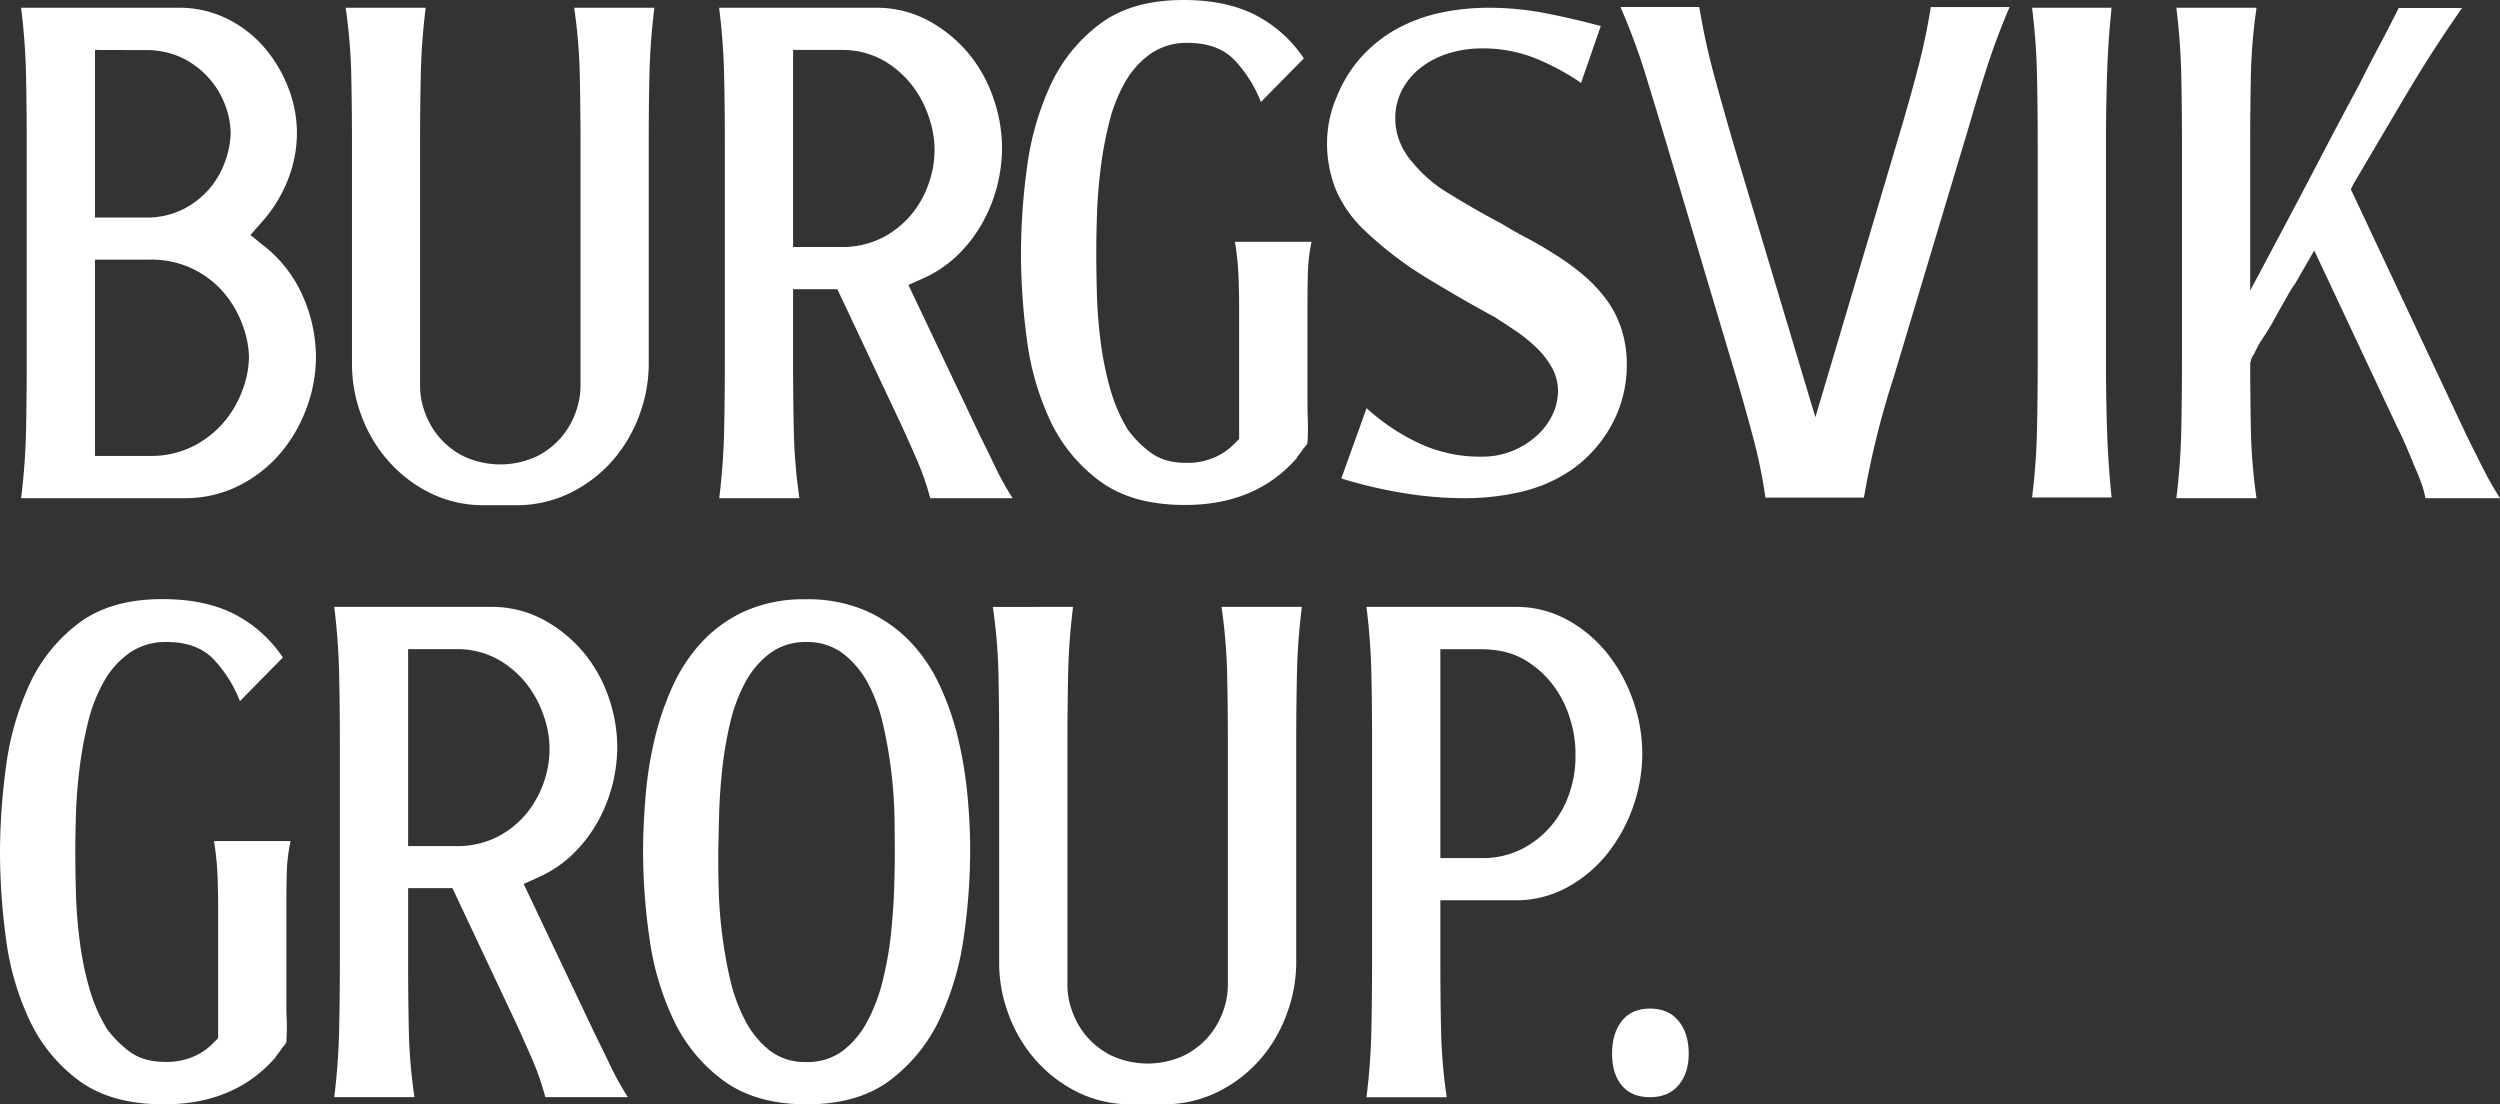 <svg xmlns="http://www.w3.org/2000/svg" viewBox="0 0 835.35 369">
  <rect x="0" y="0" width="835.35" height="369" fill="#333333" stroke="none"/>
  <defs>
    <style>
      .cls-1 {
        fill: #fff;
      }
    </style>
  </defs>
  <g id="Lager_2" data-name="Lager 2">
    <g id="White">
      <g>
        <path class="cls-1" d="M59.48,2.59A36.05,36.05,0,0,1,76.06,6.35a39.39,39.39,0,0,1,12.46,9.76,45.94,45.94,0,0,1,7.88,13.4,41.63,41.63,0,0,1,2.82,14.93A42.62,42.62,0,0,1,96,60.54,46.7,46.7,0,0,1,86.76,75L83.7,78.53l3.76,3.06A43.66,43.66,0,0,1,101.1,98.75a50.7,50.7,0,0,1,4.47,20.69,48.83,48.83,0,0,1-3.06,16.69,49.54,49.54,0,0,1-8.7,15.17,44.61,44.61,0,0,1-13.87,10.93,40,40,0,0,1-18.57,4.23H7.05A219.59,219.59,0,0,0,8.7,143.89q.23-11.28.23-22.57V47.73q0-11.28-.23-22.57A219.38,219.38,0,0,0,7.05,2.59ZM31.74,16.69v56H48.43A27.24,27.24,0,0,0,61.6,69.71a29,29,0,0,0,8.82-7.17,29.42,29.42,0,0,0,5-9.17,28.47,28.47,0,0,0,1.65-8.93,27.41,27.41,0,0,0-1.65-8.82,28.54,28.54,0,0,0-5.17-9,29,29,0,0,0-8.93-7.06,27.68,27.68,0,0,0-12.94-2.82Zm0,70.07v65.59h18.1a31.4,31.4,0,0,0,15-3.4,33.54,33.54,0,0,0,10.35-8.35,35.34,35.34,0,0,0,6-10.7,32.26,32.26,0,0,0,2-10.46,32.31,32.31,0,0,0-2-10.46,35.34,35.34,0,0,0-6-10.7,31.63,31.63,0,0,0-25.4-11.52Z"/>
        <path class="cls-1" d="M142.24,2.59a216.59,216.59,0,0,0-1.64,22.57q-.24,11.28-.24,22.57v81.58a25.51,25.51,0,0,0,1.53,8.23,27,27,0,0,0,4.7,8.35,26.33,26.33,0,0,0,8.35,6.58,28.93,28.93,0,0,0,24.45,0,26.33,26.33,0,0,0,8.35-6.58,26.82,26.82,0,0,0,4.7-8.35,25.51,25.51,0,0,0,1.53-8.23V47.73q0-11.28-.24-22.57a180.62,180.62,0,0,0-1.88-22.57h26.81A219.38,219.38,0,0,0,217,25.16q-.24,11.28-.23,22.57v74.06a49.07,49.07,0,0,1-3.06,16.69,48.16,48.16,0,0,1-8.82,15.17,45.43,45.43,0,0,1-14.1,10.93,40.8,40.8,0,0,1-18.7,4.23H162a40,40,0,0,1-18.57-4.23,45.79,45.79,0,0,1-14-10.93,48.16,48.16,0,0,1-8.82-15.17,49.05,49.05,0,0,1-3-16.69V47.49q0-11.28-.24-22.45a182.07,182.07,0,0,0-1.88-22.45Z"/>
        <path class="cls-1" d="M240.29,2.59h52a36.58,36.58,0,0,1,18,4.35,45.91,45.91,0,0,1,13.4,11A47.2,47.2,0,0,1,332,33a50.94,50.94,0,0,1,2.82,16.34,52.12,52.12,0,0,1-1.64,12.82,51,51,0,0,1-4.94,12.34A47.08,47.08,0,0,1,320,85.23a40.21,40.21,0,0,1-11.76,7.88l-4.7,2.11,24,50.55q2.6,5.17,5.06,10.35a94.58,94.58,0,0,0,5.76,10.34H310.82a86.41,86.41,0,0,0-4.35-12.58q-2.7-6.23-5.29-11.87L279.79,96.63H265v24.69q0,11.28.24,22.57a180.78,180.78,0,0,0,1.88,22.57h-26.8a219.57,219.57,0,0,0,1.64-22.57q.24-11.28.24-22.57V47.73q0-11.28-.24-22.57A219.36,219.36,0,0,0,240.29,2.59ZM265,82.53h15.76a29.6,29.6,0,0,0,14.46-3.3,31.14,31.14,0,0,0,9.75-8.11,33.12,33.12,0,0,0,5.53-10.34,33.38,33.38,0,0,0,1.76-10V49.37a33.9,33.9,0,0,0-1.76-9.87,35.79,35.79,0,0,0-5.53-10.7,32.56,32.56,0,0,0-9.75-8.58,28.07,28.07,0,0,0-14.46-3.53H265Z"/>
        <path class="cls-1" d="M341.15,84.64a214.12,214.12,0,0,1,2-28.56,94.54,94.54,0,0,1,7.76-27.4A53.61,53.61,0,0,1,367.37,8.11Q378.07,0,395.46,0q14.12,0,23.87,4.94a43.4,43.4,0,0,1,16.34,14.57L421.32,34.09a43.16,43.16,0,0,0-8.81-14q-5.53-5.76-15.64-5.76A21.08,21.08,0,0,0,384.41,18a29.18,29.18,0,0,0-8.58,9.64,53,53,0,0,0-5.29,13.63,127.36,127.36,0,0,0-2.82,15.4q-.95,7.77-1.18,15t-.23,12.46q0,6.83.23,14.7a156.13,156.13,0,0,0,1.3,15.87,106.59,106.59,0,0,0,3.17,15.4,54,54,0,0,0,5.88,13.52,35,35,0,0,0,7.64,7.64q4.59,3.4,11.87,3.41a22.72,22.72,0,0,0,9.52-1.88,20.65,20.65,0,0,0,6.71-4.71l1.41-1.41v-44c0-3.61-.08-7.25-.24-10.94a86.74,86.74,0,0,0-1.17-10.93h25.62A57.07,57.07,0,0,0,437,91.7q-.12,5.4-.12,11v31q0,4,.12,7.17t-.12,7.17a5,5,0,0,1-.59.94,7.76,7.76,0,0,1-.82.94,13.83,13.83,0,0,1-1.41,2,2.79,2.79,0,0,0-.7,1.06q-13.65,15.75-37.39,15.75-17.62,0-28.33-7.87A53,53,0,0,1,351,140.72a91,91,0,0,1-7.87-27.28A215.8,215.8,0,0,1,341.15,84.64Z"/>
        <path class="cls-1" d="M526,156.35a49,49,0,0,1-16.81,7.76,81.72,81.72,0,0,1-20.1,2.35,125,125,0,0,1-20.46-1.76,155.89,155.89,0,0,1-20.45-4.82l8.46-23.51a69.52,69.52,0,0,0,16.81,11.4,47.91,47.91,0,0,0,21.51,4.82,26.65,26.65,0,0,0,10.58-2,27.57,27.57,0,0,0,8.12-5.17,22.34,22.34,0,0,0,5.17-7,18.49,18.49,0,0,0,1.76-7.65,16.13,16.13,0,0,0-2-7.87,27.8,27.8,0,0,0-5.17-6.7,51.68,51.68,0,0,0-6.82-5.53q-3.65-2.46-6.93-4.58Q488.32,99.92,476.93,93a121.91,121.91,0,0,1-20.81-15.87,40.8,40.8,0,0,1-9.76-13.76,41.45,41.45,0,0,1-2.94-15.87,38.85,38.85,0,0,1,3.3-15.28,44.39,44.39,0,0,1,8.58-13.64A46,46,0,0,1,467.17,9.4a54,54,0,0,1,14.34-5.17,76.24,76.24,0,0,1,15.76-1.64,99,99,0,0,1,18.8,1.76q9.18,1.77,18.81,4.35l-6.58,19a81.78,81.78,0,0,0-15-8.11,46.91,46.91,0,0,0-18.1-3.41A36.53,36.53,0,0,0,483.51,18a28.6,28.6,0,0,0-9.17,4.93,22.67,22.67,0,0,0-6,7.41,20.23,20.23,0,0,0-2.12,9.17,21,21,0,0,0,1.41,7.64,23.14,23.14,0,0,0,4,6.7,46.56,46.56,0,0,0,12.81,11q8.34,5.17,17.28,9.88,4.23,2.58,8.7,4.93t8.47,4.94a80.18,80.18,0,0,1,9.87,7.06,50.13,50.13,0,0,1,7.76,8.11,34.85,34.85,0,0,1,5.17,9.87A38.28,38.28,0,0,1,543.58,122a41.58,41.58,0,0,1-4.46,18.81A44.11,44.11,0,0,1,526,156.35Z"/>
        <path class="cls-1" d="M541.47,2.35H567.8a227.66,227.66,0,0,0,5.05,23.16q3.18,11.64,6.47,22.92l27.27,91,28.69-96.63q3-10.11,5.64-20.22t4.23-20.22h26.33q-4.23,9.87-7.4,19.63t-6,19.64l-25.39,84.64a287.71,287.71,0,0,0-9.88,40H589.9A170,170,0,0,0,586,147q-2.47-9.4-5.29-19L556.28,46.08q-3.3-11-6.7-22A218,218,0,0,0,541.47,2.35Z"/>
        <path class="cls-1" d="M703.69,121.32q0,11.28.36,22.45t1.52,22.46H679a219.08,219.08,0,0,0,1.64-22.46q.24-11.16.24-22.45V47.49q0-11.28-.24-22.45A218.89,218.89,0,0,0,679,2.59h26.56Q704.4,13.87,704.05,25t-.36,22.45Z"/>
        <path class="cls-1" d="M727.2,2.59H754a182.56,182.56,0,0,0-1.89,22.57q-.23,11.28-.23,22.57V97.1l12-22.57Q770,63,776,51.49T788.1,28.68q3.28-6.57,6.7-13t6.7-13h21.16q-9.87,14.1-18.69,29T786.45,61.37l-.94,1.88,38.8,82.52q2.58,5.17,5.17,10.35a114,114,0,0,0,5.87,10.34H810.43a31.32,31.32,0,0,0-1.41-5.17c-.63-1.72-1.33-3.45-2.11-5.17-.94-2.35-1.93-4.71-2.94-7.06s-2.08-4.62-3.18-6.81L773.28,83.7l-6.34,11a37.43,37.43,0,0,0-2.71,4.35q-2.24,3.89-4.82,8.58-1.17,2.11-2.58,4.24c-.94,1.41-1.73,2.66-2.35,3.76l-.83,1.64c-.23.47-.43.87-.59,1.18a4.59,4.59,0,0,0-.94,2.11,2.2,2.2,0,0,0-.23.94q0,11.3.23,22.46A181.94,181.94,0,0,0,754,166.46H727.2a219.59,219.59,0,0,0,1.65-22.57q.23-11.28.23-22.57V47.73q0-11.28-.23-22.57A219.38,219.38,0,0,0,727.2,2.59Z"/>
        <path class="cls-1" d="M0,284.83a216.07,216.07,0,0,1,2-28.57,94.87,94.87,0,0,1,7.76-27.39A53.61,53.61,0,0,1,26.22,208.3q10.7-8.12,28.09-8.11,14.11,0,23.87,4.94A43.4,43.4,0,0,1,94.52,219.7L80.17,234.28a43.05,43.05,0,0,0-8.81-14q-5.53-5.76-15.64-5.76a21.14,21.14,0,0,0-12.46,3.64,29.38,29.38,0,0,0-8.58,9.64,53.23,53.23,0,0,0-5.29,13.64,127.36,127.36,0,0,0-2.82,15.4q-.95,7.75-1.18,15t-.23,12.46q0,6.83.23,14.69a155.67,155.67,0,0,0,1.3,15.87,106.45,106.45,0,0,0,3.17,15.41,53.77,53.77,0,0,0,5.88,13.51,35.06,35.06,0,0,0,7.64,7.65q4.59,3.4,11.87,3.4A22.56,22.56,0,0,0,64.77,353a20.48,20.48,0,0,0,6.71-4.7l1.41-1.41v-44q0-5.4-.24-10.93a86.74,86.74,0,0,0-1.17-10.93H97.1a57.06,57.06,0,0,0-1.29,10.81q-.12,5.42-.12,11.05v31c0,2.67,0,5,.12,7.17s0,4.51-.12,7.17a5.63,5.63,0,0,1-.59.94,7.76,7.76,0,0,1-.82.94,14.41,14.41,0,0,1-1.41,2c-.47.55-.7.9-.7,1.06Q78.52,369,54.78,369q-17.62,0-28.33-7.88A52.8,52.8,0,0,1,9.88,340.91,91,91,0,0,1,2,313.63,217.48,217.48,0,0,1,0,284.83Z"/>
        <path class="cls-1" d="M111.68,202.78h52a36.66,36.66,0,0,1,18,4.34,46.27,46.27,0,0,1,13.41,11,47.33,47.33,0,0,1,8.34,15.05,50.94,50.94,0,0,1,2.82,16.34,52.18,52.18,0,0,1-1.64,12.82,51.12,51.12,0,0,1-4.94,12.34,47.08,47.08,0,0,1-8.23,10.7,40.07,40.07,0,0,1-11.75,7.87l-4.71,2.12,24,50.55q2.58,5.18,5.05,10.35a98.24,98.24,0,0,0,5.76,10.34H182.21a86.41,86.41,0,0,0-4.35-12.58q-2.7-6.22-5.29-11.87l-21.39-45.38H136.37v24.69q0,11.28.23,22.57a180.78,180.78,0,0,0,1.88,22.57h-26.8a216.79,216.79,0,0,0,1.64-22.57q.24-11.28.24-22.57V247.92q0-11.29-.24-22.57A216.59,216.59,0,0,0,111.68,202.78Zm24.69,79.93h15.75a29.6,29.6,0,0,0,14.46-3.29,31,31,0,0,0,9.75-8.11A34.67,34.67,0,0,0,183.62,251v-1.41a33.57,33.57,0,0,0-1.76-9.87,35.79,35.79,0,0,0-5.53-10.7,32.44,32.44,0,0,0-9.75-8.58,28.07,28.07,0,0,0-14.46-3.53H136.37Z"/>
        <path class="cls-1" d="M324.17,284.36a204,204,0,0,1-2.11,28.57,95.08,95.08,0,0,1-8,27.39,54.65,54.65,0,0,1-16.57,20.57Q286.78,369,269.62,369t-28-8A53.4,53.4,0,0,1,225,340.67a93.55,93.55,0,0,1-8-27.27,204,204,0,0,1-2.12-28.57q0-8.93.83-18.69A129,129,0,0,1,218.72,247a95.77,95.77,0,0,1,6.12-17.87,54.37,54.37,0,0,1,10-14.93A44.92,44.92,0,0,1,249.4,204a48.43,48.43,0,0,1,19.75-3.76,49,49,0,0,1,20,3.76,47,47,0,0,1,14.58,10,53.61,53.61,0,0,1,10.11,14.7,92,92,0,0,1,6.23,17.75,139.8,139.8,0,0,1,3.17,19Q324.18,275.2,324.17,284.36Zm-54.78-69.83a19.77,19.77,0,0,0-12.11,3.76,29.59,29.59,0,0,0-8.35,9.88,55.37,55.37,0,0,0-5.05,13.75,128.56,128.56,0,0,0-2.59,15.4q-.82,7.76-1,14.93T240,284.36c0,3.14,0,7.09.12,11.87a147,147,0,0,0,1.06,15,149,149,0,0,0,2.7,15.64,57.22,57.22,0,0,0,5.05,14A31.27,31.27,0,0,0,257.16,351a19.24,19.24,0,0,0,12.23,3.87,19.6,19.6,0,0,0,12.23-3.76,30,30,0,0,0,8.22-9.87A58.33,58.33,0,0,0,295,327.5a115.71,115.71,0,0,0,2.7-15.4q.82-7.75,1.06-14.93t.23-12.34q0-4.93-.11-12a149.41,149.41,0,0,0-1.06-14.93,151.73,151.73,0,0,0-2.71-15.64,54.74,54.74,0,0,0-5.05-13.87,30.93,30.93,0,0,0-8.35-10A19.64,19.64,0,0,0,269.39,214.53Z"/>
        <path class="cls-1" d="M358.55,202.78a219.38,219.38,0,0,0-1.65,22.57q-.22,11.28-.23,22.57V329.5a25.51,25.51,0,0,0,1.53,8.23,26.82,26.82,0,0,0,4.7,8.35,26.47,26.47,0,0,0,8.35,6.58,28.93,28.93,0,0,0,24.45,0,26.42,26.42,0,0,0,8.34-6.58,26.86,26.86,0,0,0,4.71-8.35,25.51,25.51,0,0,0,1.53-8.23V247.92q0-11.29-.24-22.57a184.49,184.49,0,0,0-1.88-22.57H435a216.59,216.59,0,0,0-1.64,22.57q-.24,11.28-.24,22.57V322A48.83,48.83,0,0,1,430,338.67a48.05,48.05,0,0,1-8.81,15.17,45.62,45.62,0,0,1-14.11,10.93A40.72,40.72,0,0,1,388.41,369H378.3a40,40,0,0,1-18.57-4.23,45.94,45.94,0,0,1-14-10.93,47.89,47.89,0,0,1-8.82-15.17A48.83,48.83,0,0,1,333.86,322v-74.3q0-11.28-.23-22.45a184,184,0,0,0-1.88-22.45Z"/>
        <path class="cls-1" d="M506.2,202.78a35.75,35.75,0,0,1,17.52,4.34,44.68,44.68,0,0,1,13.4,11.29,53.11,53.11,0,0,1,8.58,15.75,53.85,53.85,0,0,1,3.06,17.75,54.34,54.34,0,0,1-11.64,33.27,44.39,44.39,0,0,1-13.4,11.29,35.65,35.65,0,0,1-17.52,4.35H481.28v20.69q0,11.28.23,22.57a182.72,182.72,0,0,0,1.89,22.57H456.59a219.59,219.59,0,0,0,1.65-22.57q.22-11.28.23-22.57V247.92q0-11.29-.23-22.57a219.38,219.38,0,0,0-1.65-22.57Zm-24.92,83.93h13.4a29.1,29.1,0,0,0,14.81-3.53,31.9,31.9,0,0,0,9.88-8.58,33.59,33.59,0,0,0,5.4-10.69,36.56,36.56,0,0,0,1.65-10.12v-3a38.35,38.35,0,0,0-1.65-10.11,35.91,35.91,0,0,0-5.4-11.17,32.43,32.43,0,0,0-9.76-8.93q-6-3.65-14.93-3.65h-13.4Z"/>
        <path class="cls-1" d="M551.34,337q6.12,0,9.52,4.11t3.41,10.93q0,6.58-3.41,10.58t-9.52,4q-6.12,0-9.4-3.88t-3.29-10.7q0-6.81,3.29-10.93T551.34,337Z"/>
      </g>
    </g>
  </g>
</svg>
